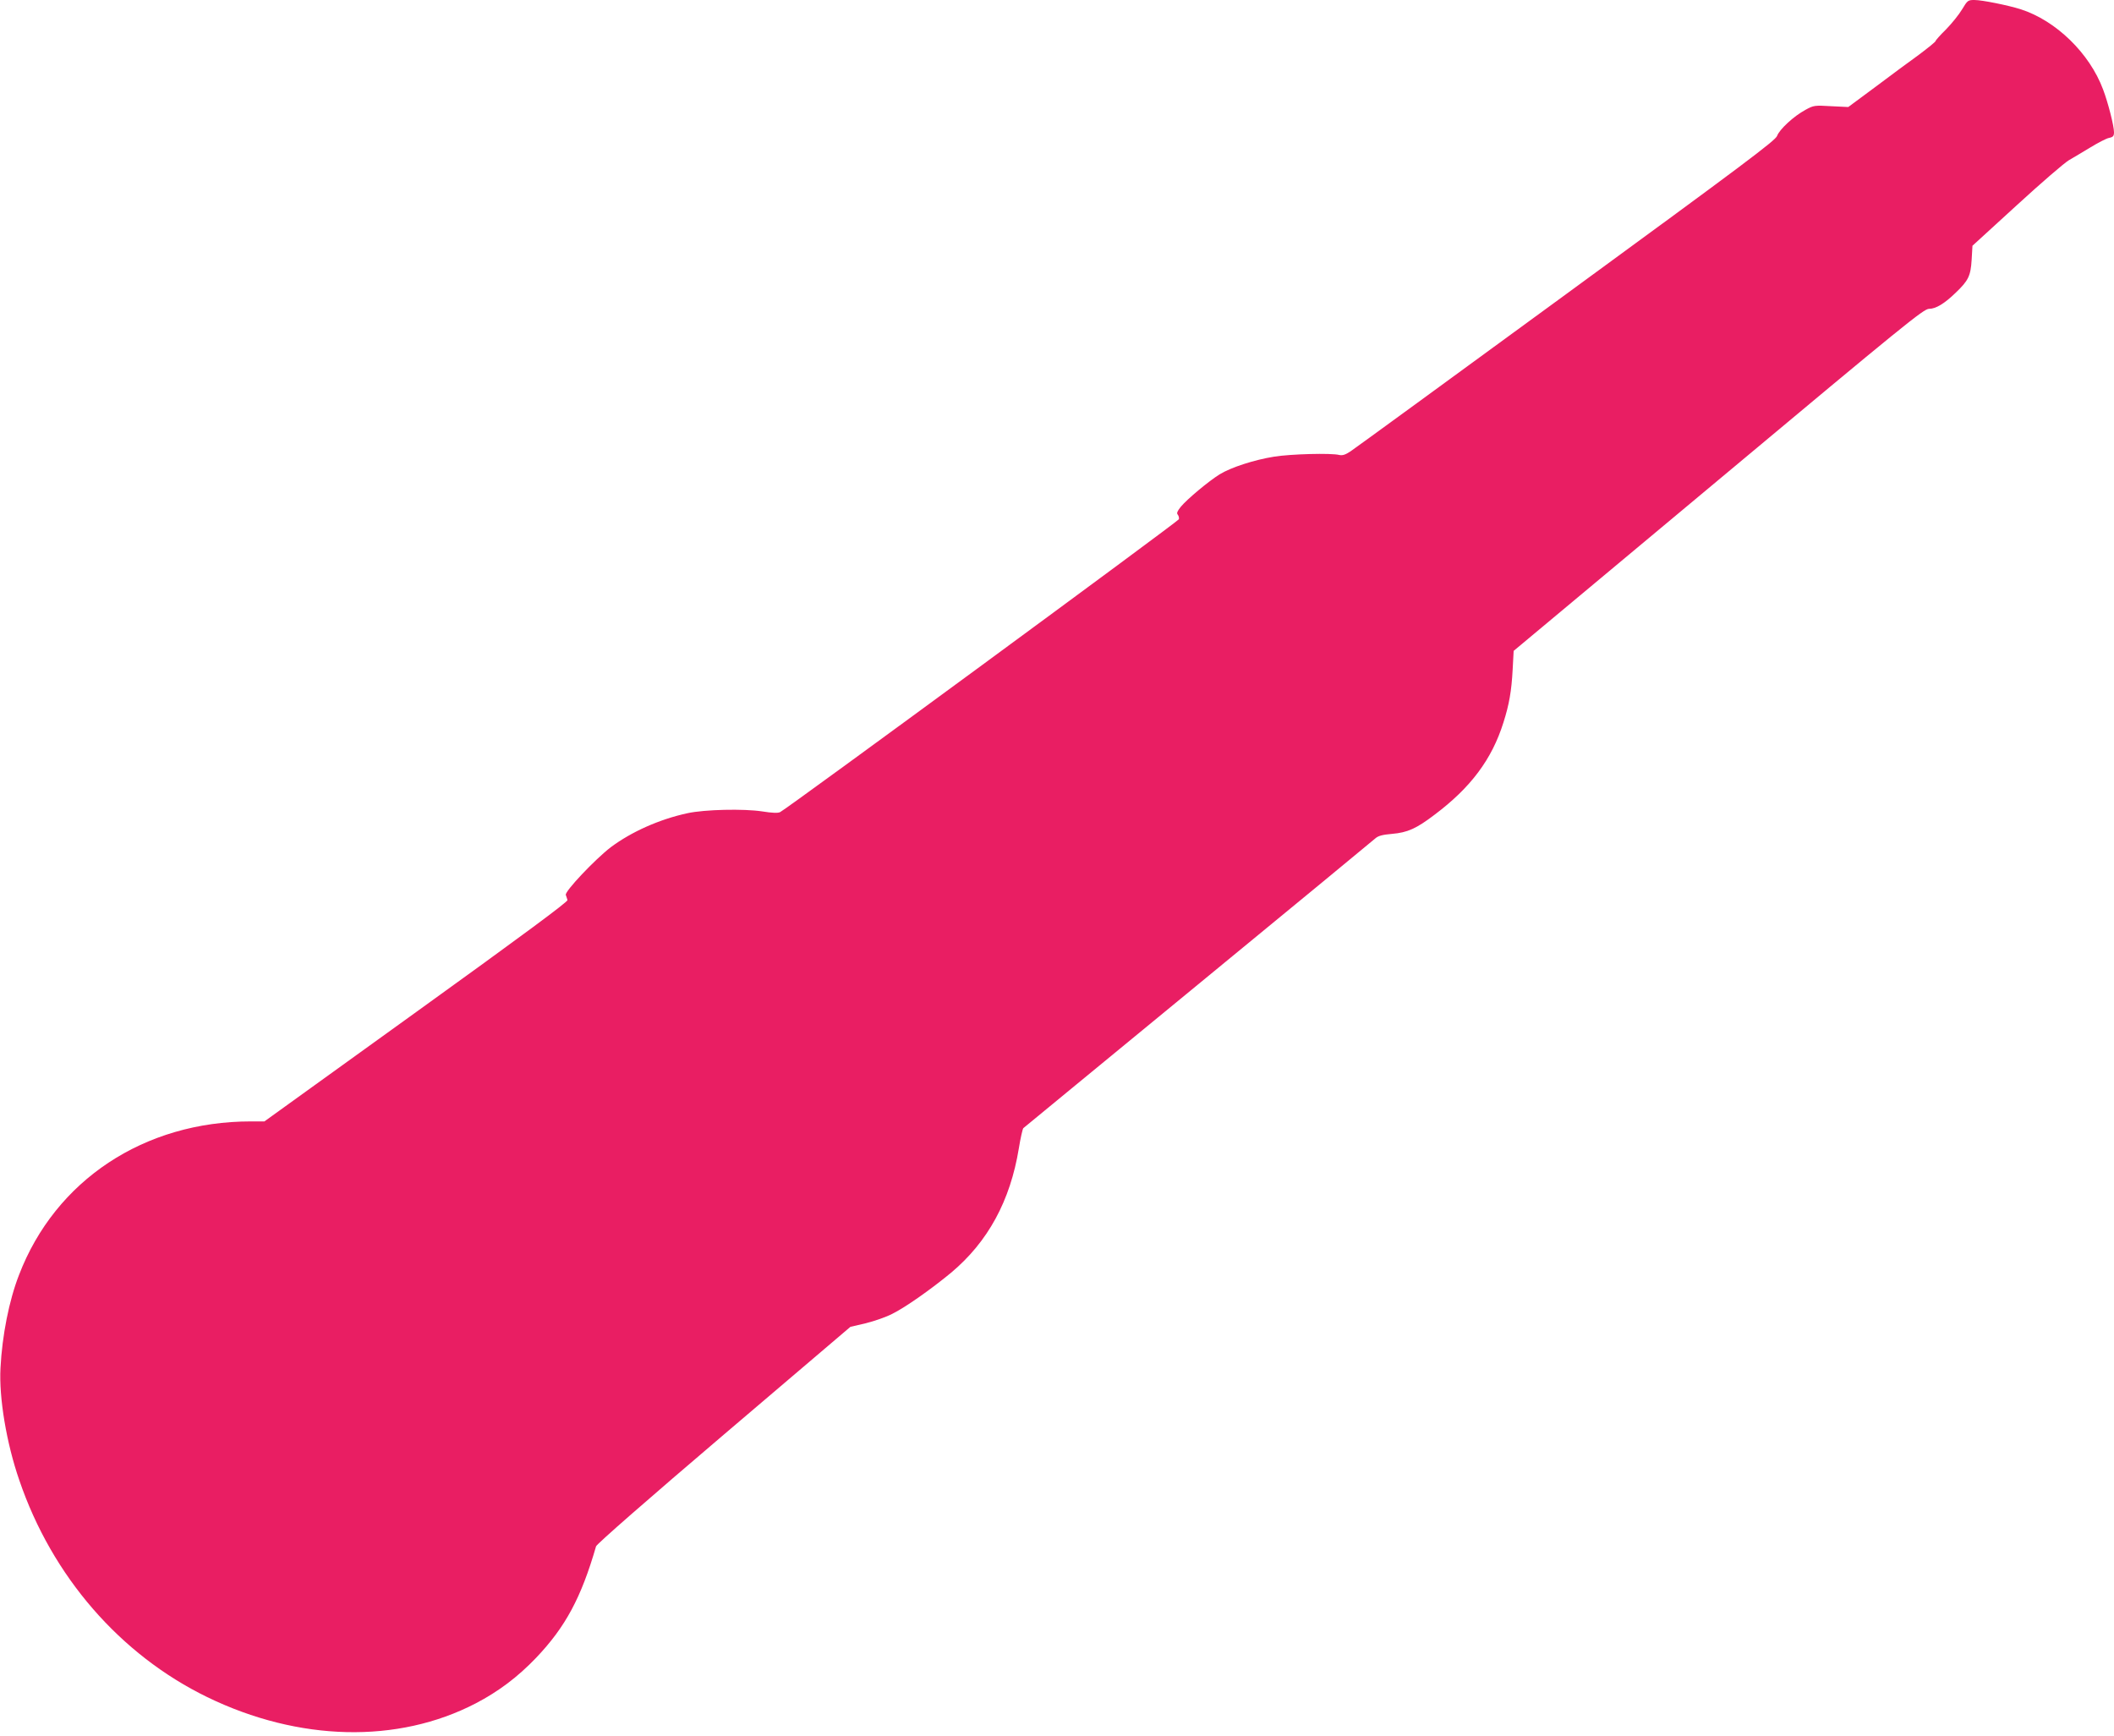 <?xml version="1.0" standalone="no"?>
<!DOCTYPE svg PUBLIC "-//W3C//DTD SVG 20010904//EN"
 "http://www.w3.org/TR/2001/REC-SVG-20010904/DTD/svg10.dtd">
<svg version="1.0" xmlns="http://www.w3.org/2000/svg"
 width="1280pt" height="1051pt" viewBox="0 0 1280 1051"
 preserveAspectRatio="xMidYMid meet">
<g transform="translate(0,1051) scale(0.1,-0.1)"
fill="#e91e63" stroke="none">
<path d="M11880 10453 c-19 -32 -63 -86 -97 -121 -35 -34 -63 -66 -63 -70 0
-5 -46 -42 -102 -84 -57 -41 -176 -129 -265 -196 l-162 -120 -104 5 c-100 6
-106 5 -155 -22 -71 -38 -158 -119 -172 -158 -9 -27 -205 -174 -1276 -957
-696 -509 -1284 -938 -1307 -953 -30 -20 -48 -26 -67 -22 -48 13 -296 6 -395
-10 -120 -19 -262 -65 -330 -107 -65 -40 -197 -150 -235 -196 -21 -26 -27 -39
-19 -48 6 -7 9 -20 7 -28 -3 -12 -2365 -1748 -2414 -1773 -13 -7 -47 -6 -109
4 -111 17 -348 12 -453 -11 -170 -37 -338 -112 -464 -206 -94 -72 -281 -269
-272 -289 3 -9 8 -23 10 -31 3 -10 -282 -221 -915 -677 l-920 -663 -81 0
c-647 0 -1185 -356 -1405 -930 -60 -154 -102 -366 -112 -563 -10 -179 36 -455
114 -680 198 -581 610 -1056 1138 -1313 554 -269 1153 -283 1625 -38 138 72
254 159 366 276 178 187 273 364 363 675 3 13 322 292 773 676 l767 653 94 22
c52 13 124 38 160 57 79 39 235 149 356 249 223 187 358 435 410 753 10 63 23
118 27 122 5 5 482 396 1059 871 578 475 1060 872 1073 884 17 15 42 22 101
27 93 8 147 32 256 115 220 165 348 336 418 559 35 110 49 190 56 322 l6 112
1240 1035 c1133 947 1243 1036 1275 1036 41 0 93 31 163 99 75 72 89 100 95
197 l5 86 268 245 c147 135 290 258 316 273 26 15 85 50 131 78 46 28 96 54
112 57 25 5 30 12 30 34 0 39 -36 180 -66 259 -82 220 -285 417 -499 486 -76
24 -234 56 -280 56 -39 0 -42 -2 -75 -57z"/>
</g>
</svg>
